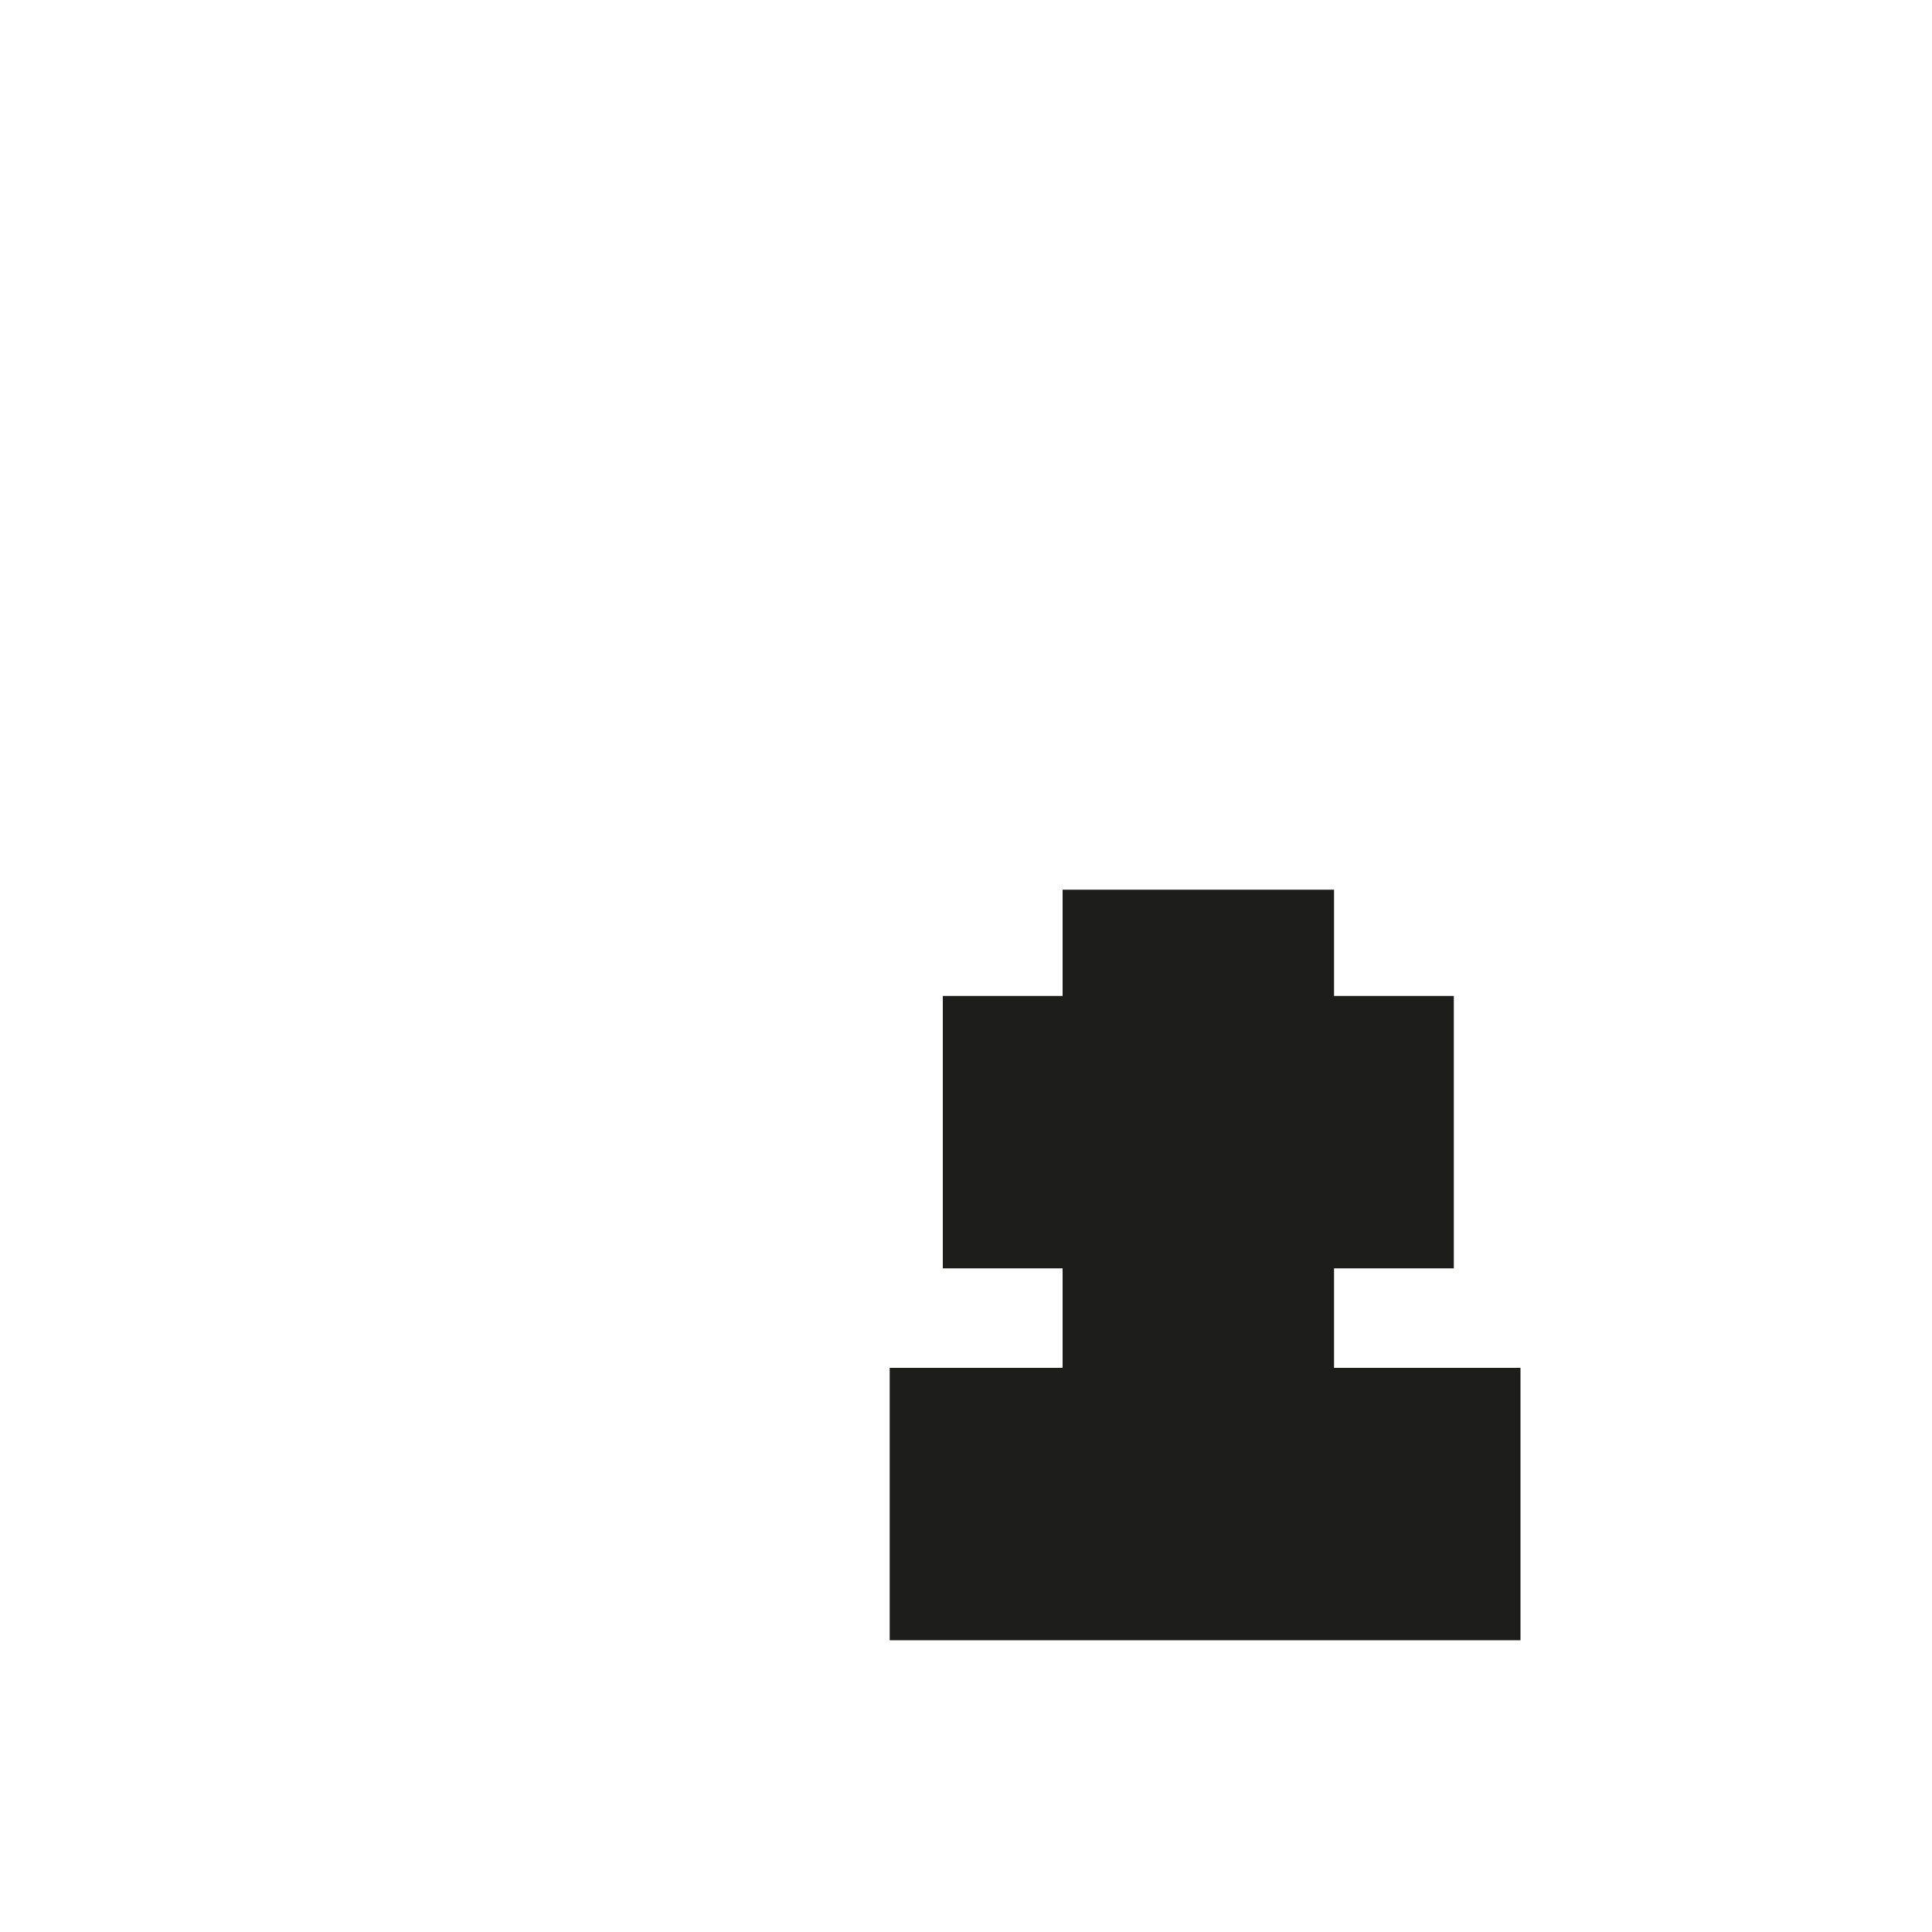 <?xml version="1.0" encoding="utf-8"?>
<svg xmlns="http://www.w3.org/2000/svg" fill="none" height="100%" overflow="visible" preserveAspectRatio="none" style="display: block;" viewBox="0 0 2 2" width="100%">
<path d="M1.495 1.495V1.619H1V1.495H1.179V1.234H1.055V1.11H1.179V1H1.302V1.11H1.426V1.234H1.302V1.495H1.495Z" id="Vector" stroke="#1D1D1B" stroke-miterlimit="3.864" stroke-width="0.158"/>
</svg>